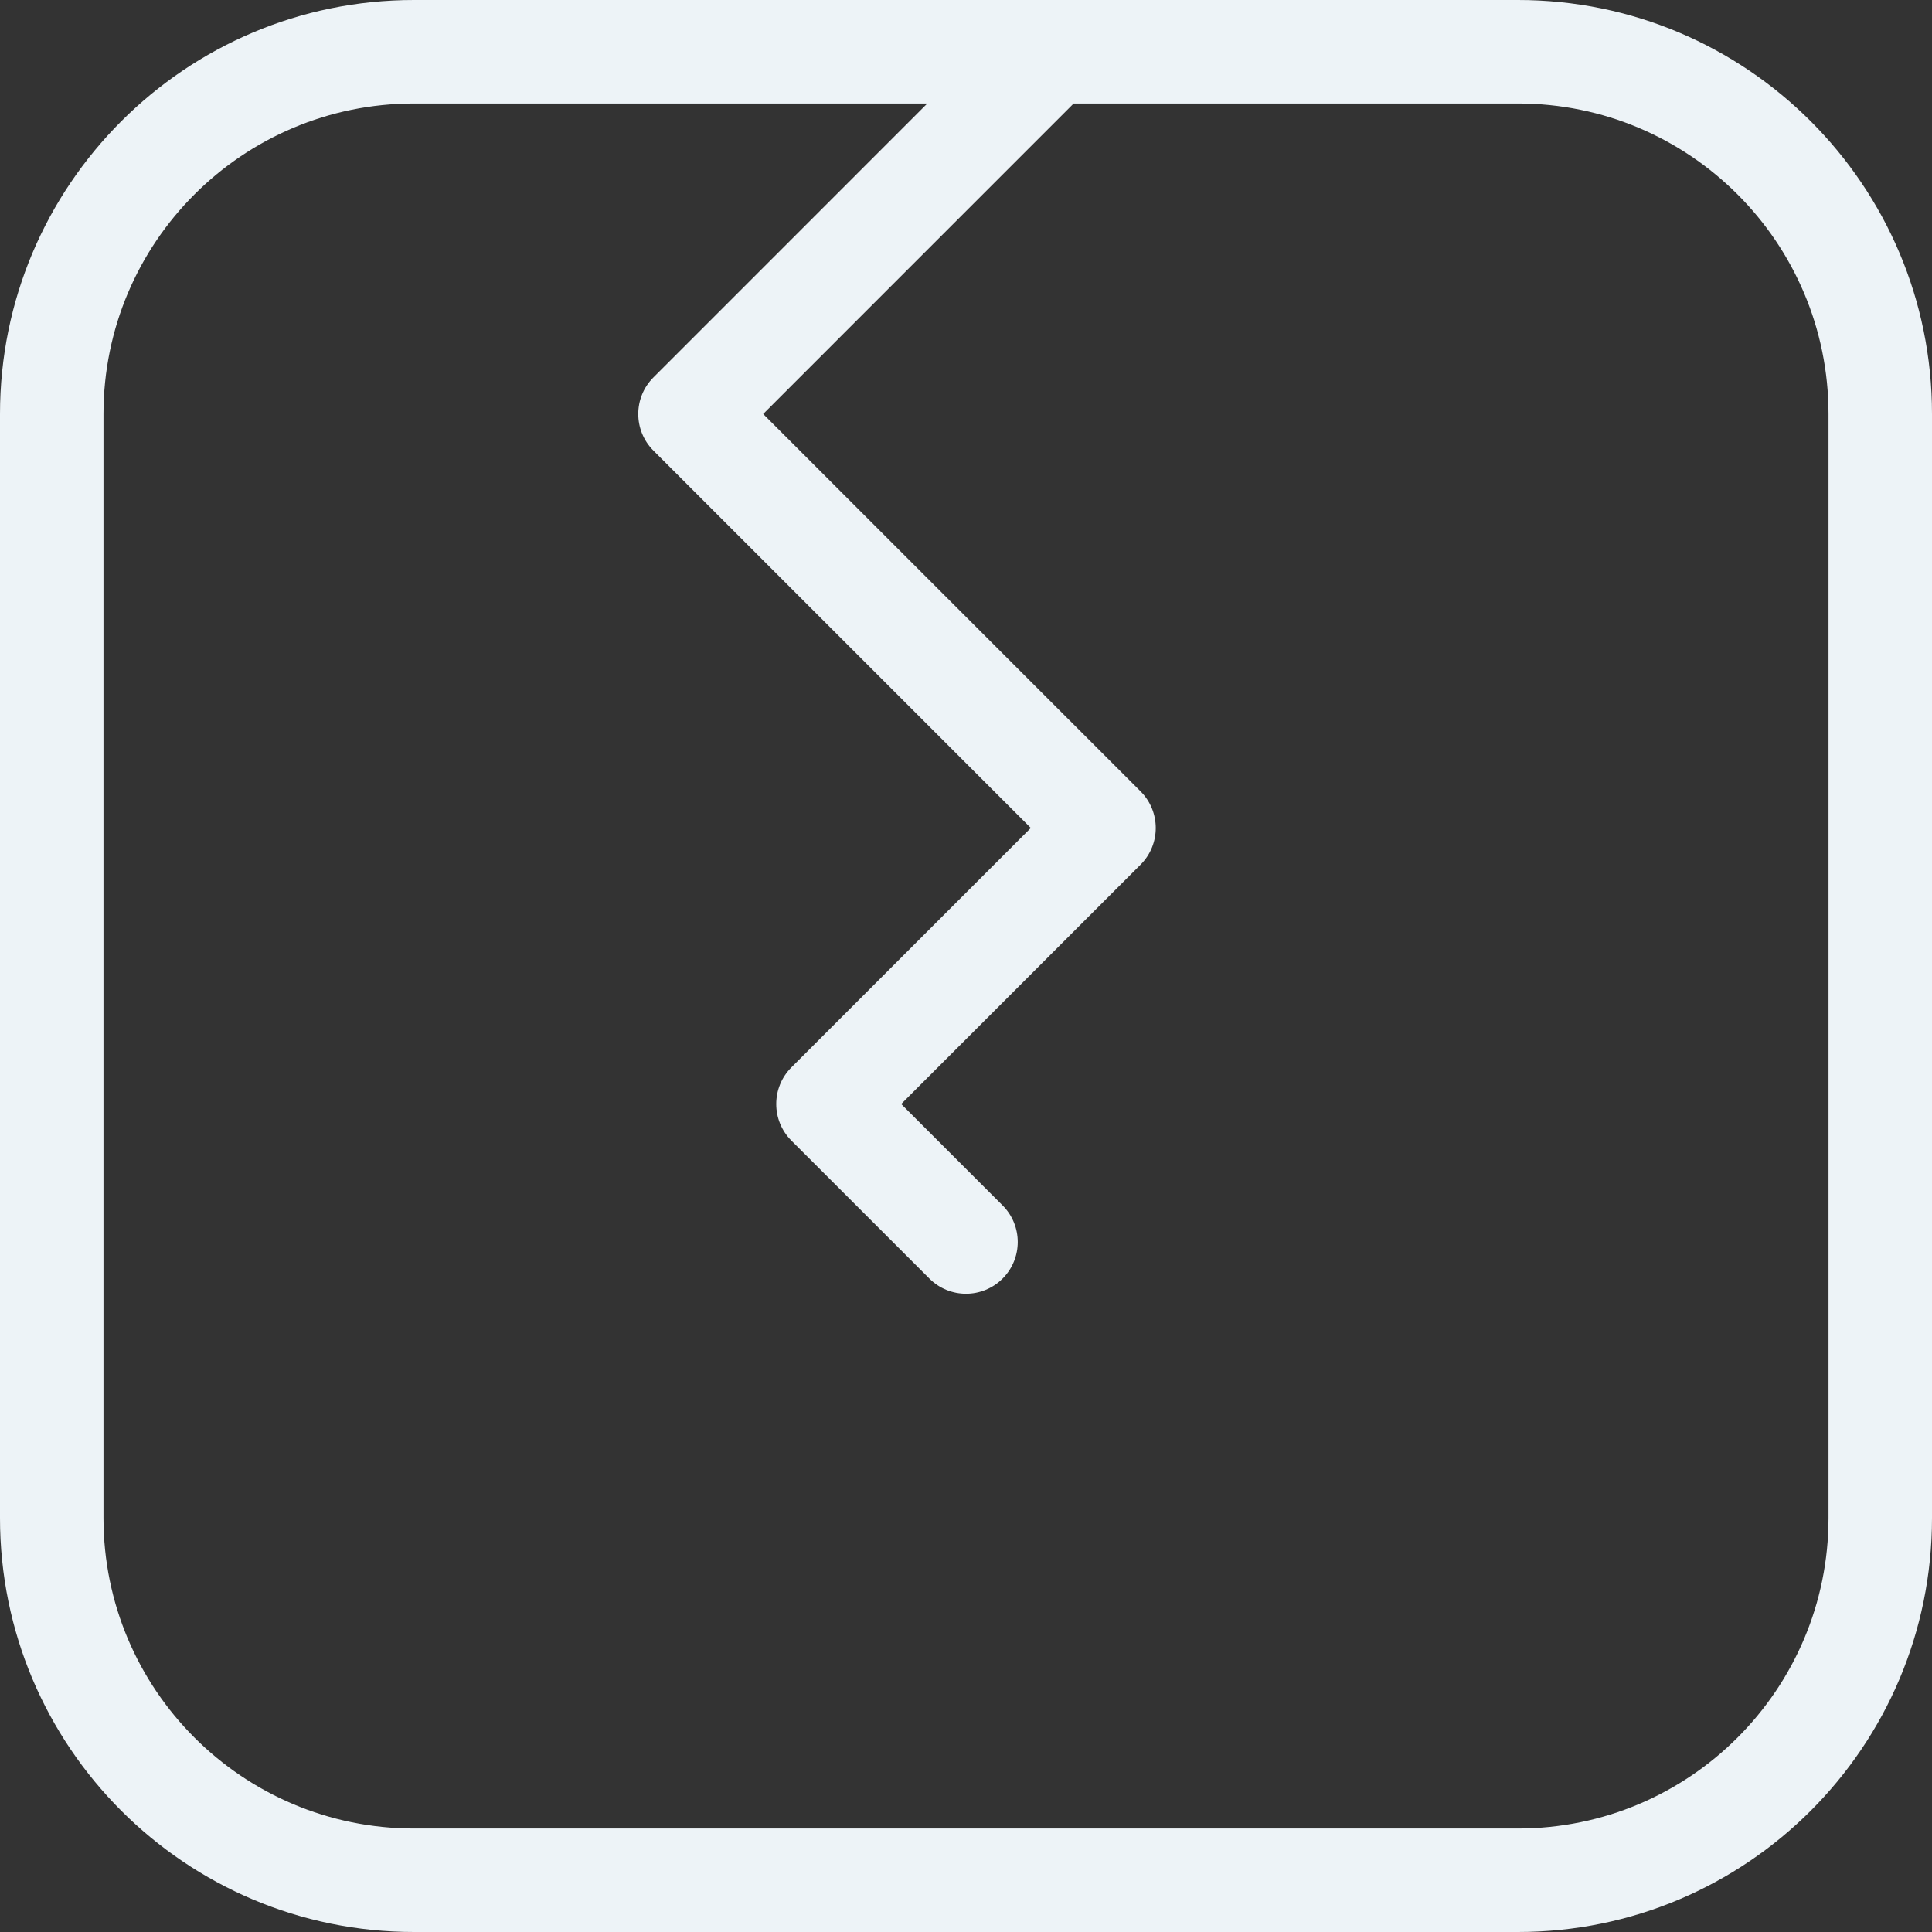 <svg width="48" height="48" viewBox="0 0 48 48" fill="none" xmlns="http://www.w3.org/2000/svg">
<rect x="0" y="0" width="48" height="48" fill="#333333" stroke="none"/>
<path fill-rule="evenodd" clip-rule="evenodd" d="M26.673 2.571H37.714C41.975 2.571 45.429 6.025 45.429 10.286V37.714C45.429 41.975 41.975 45.429 37.714 45.429H10.286C6.025 45.429 2.571 41.975 2.571 37.714V10.286C2.571 6.025 6.025 2.571 10.286 2.571H23.039L16.234 9.377C15.732 9.879 15.732 10.693 16.234 11.195L25.61 20.571L19.662 26.519C19.16 27.021 19.16 27.836 19.662 28.338L23.091 31.766C23.593 32.268 24.407 32.268 24.909 31.766C25.411 31.264 25.411 30.45 24.909 29.948L22.39 27.429L28.338 21.481C28.84 20.979 28.84 20.164 28.338 19.662L18.961 10.286L26.623 2.623C26.64 2.606 26.657 2.589 26.673 2.571ZM0 10.286C0 4.605 4.605 0 10.286 0H37.714C43.395 0 48 4.605 48 10.286V37.714C48 43.395 43.395 48 37.714 48H10.286C4.605 48 0 43.395 0 37.714V10.286Z" fill="#EDF3F7"/>
</svg>
